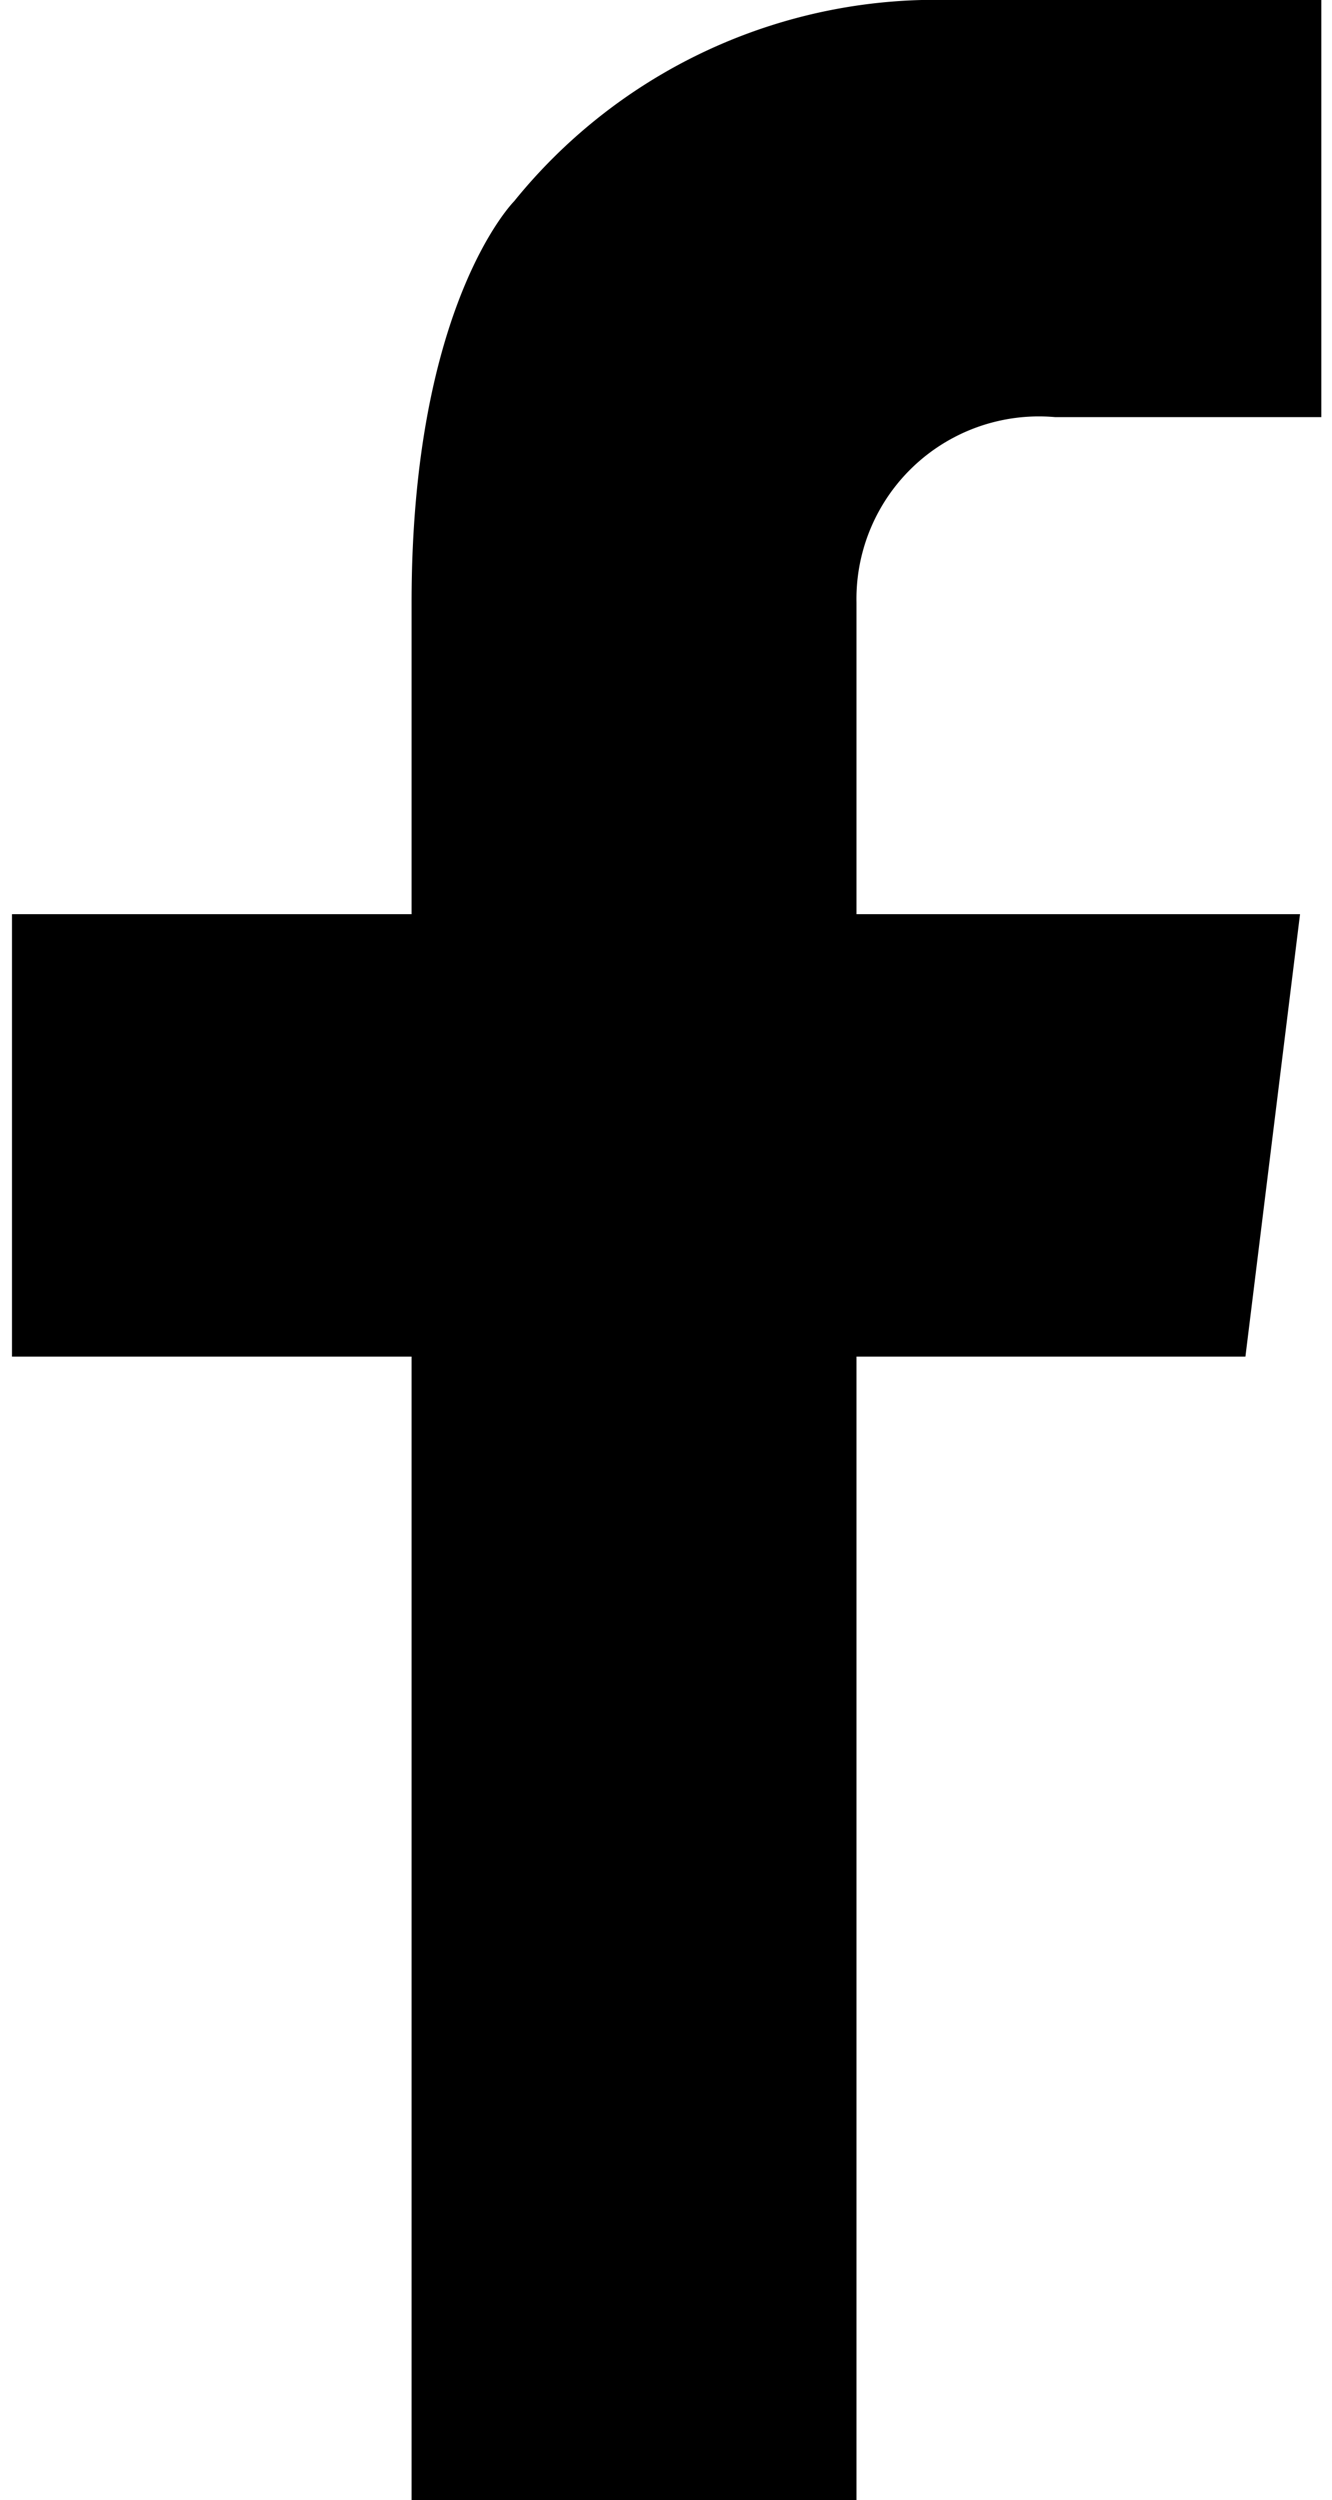 <svg xmlns="http://www.w3.org/2000/svg" viewBox="0 0 9.82 18.76" width="10px"><g id="レイヤー_2" data-name="レイヤー 2"><g id="レイヤー_1-2" data-name="レイヤー 1"><path d="M7.83,3.13h2V0h-3A4.07,4.07,0,0,0,3.77,1.51S3,2.28,3,4.52H3V6.86H0v3.32H3v8.58H6.34V10.18H9.26l.41-3.32H6.34V4.52h0A1.37,1.37,0,0,1,7.83,3.13Z"/></g></g></svg>